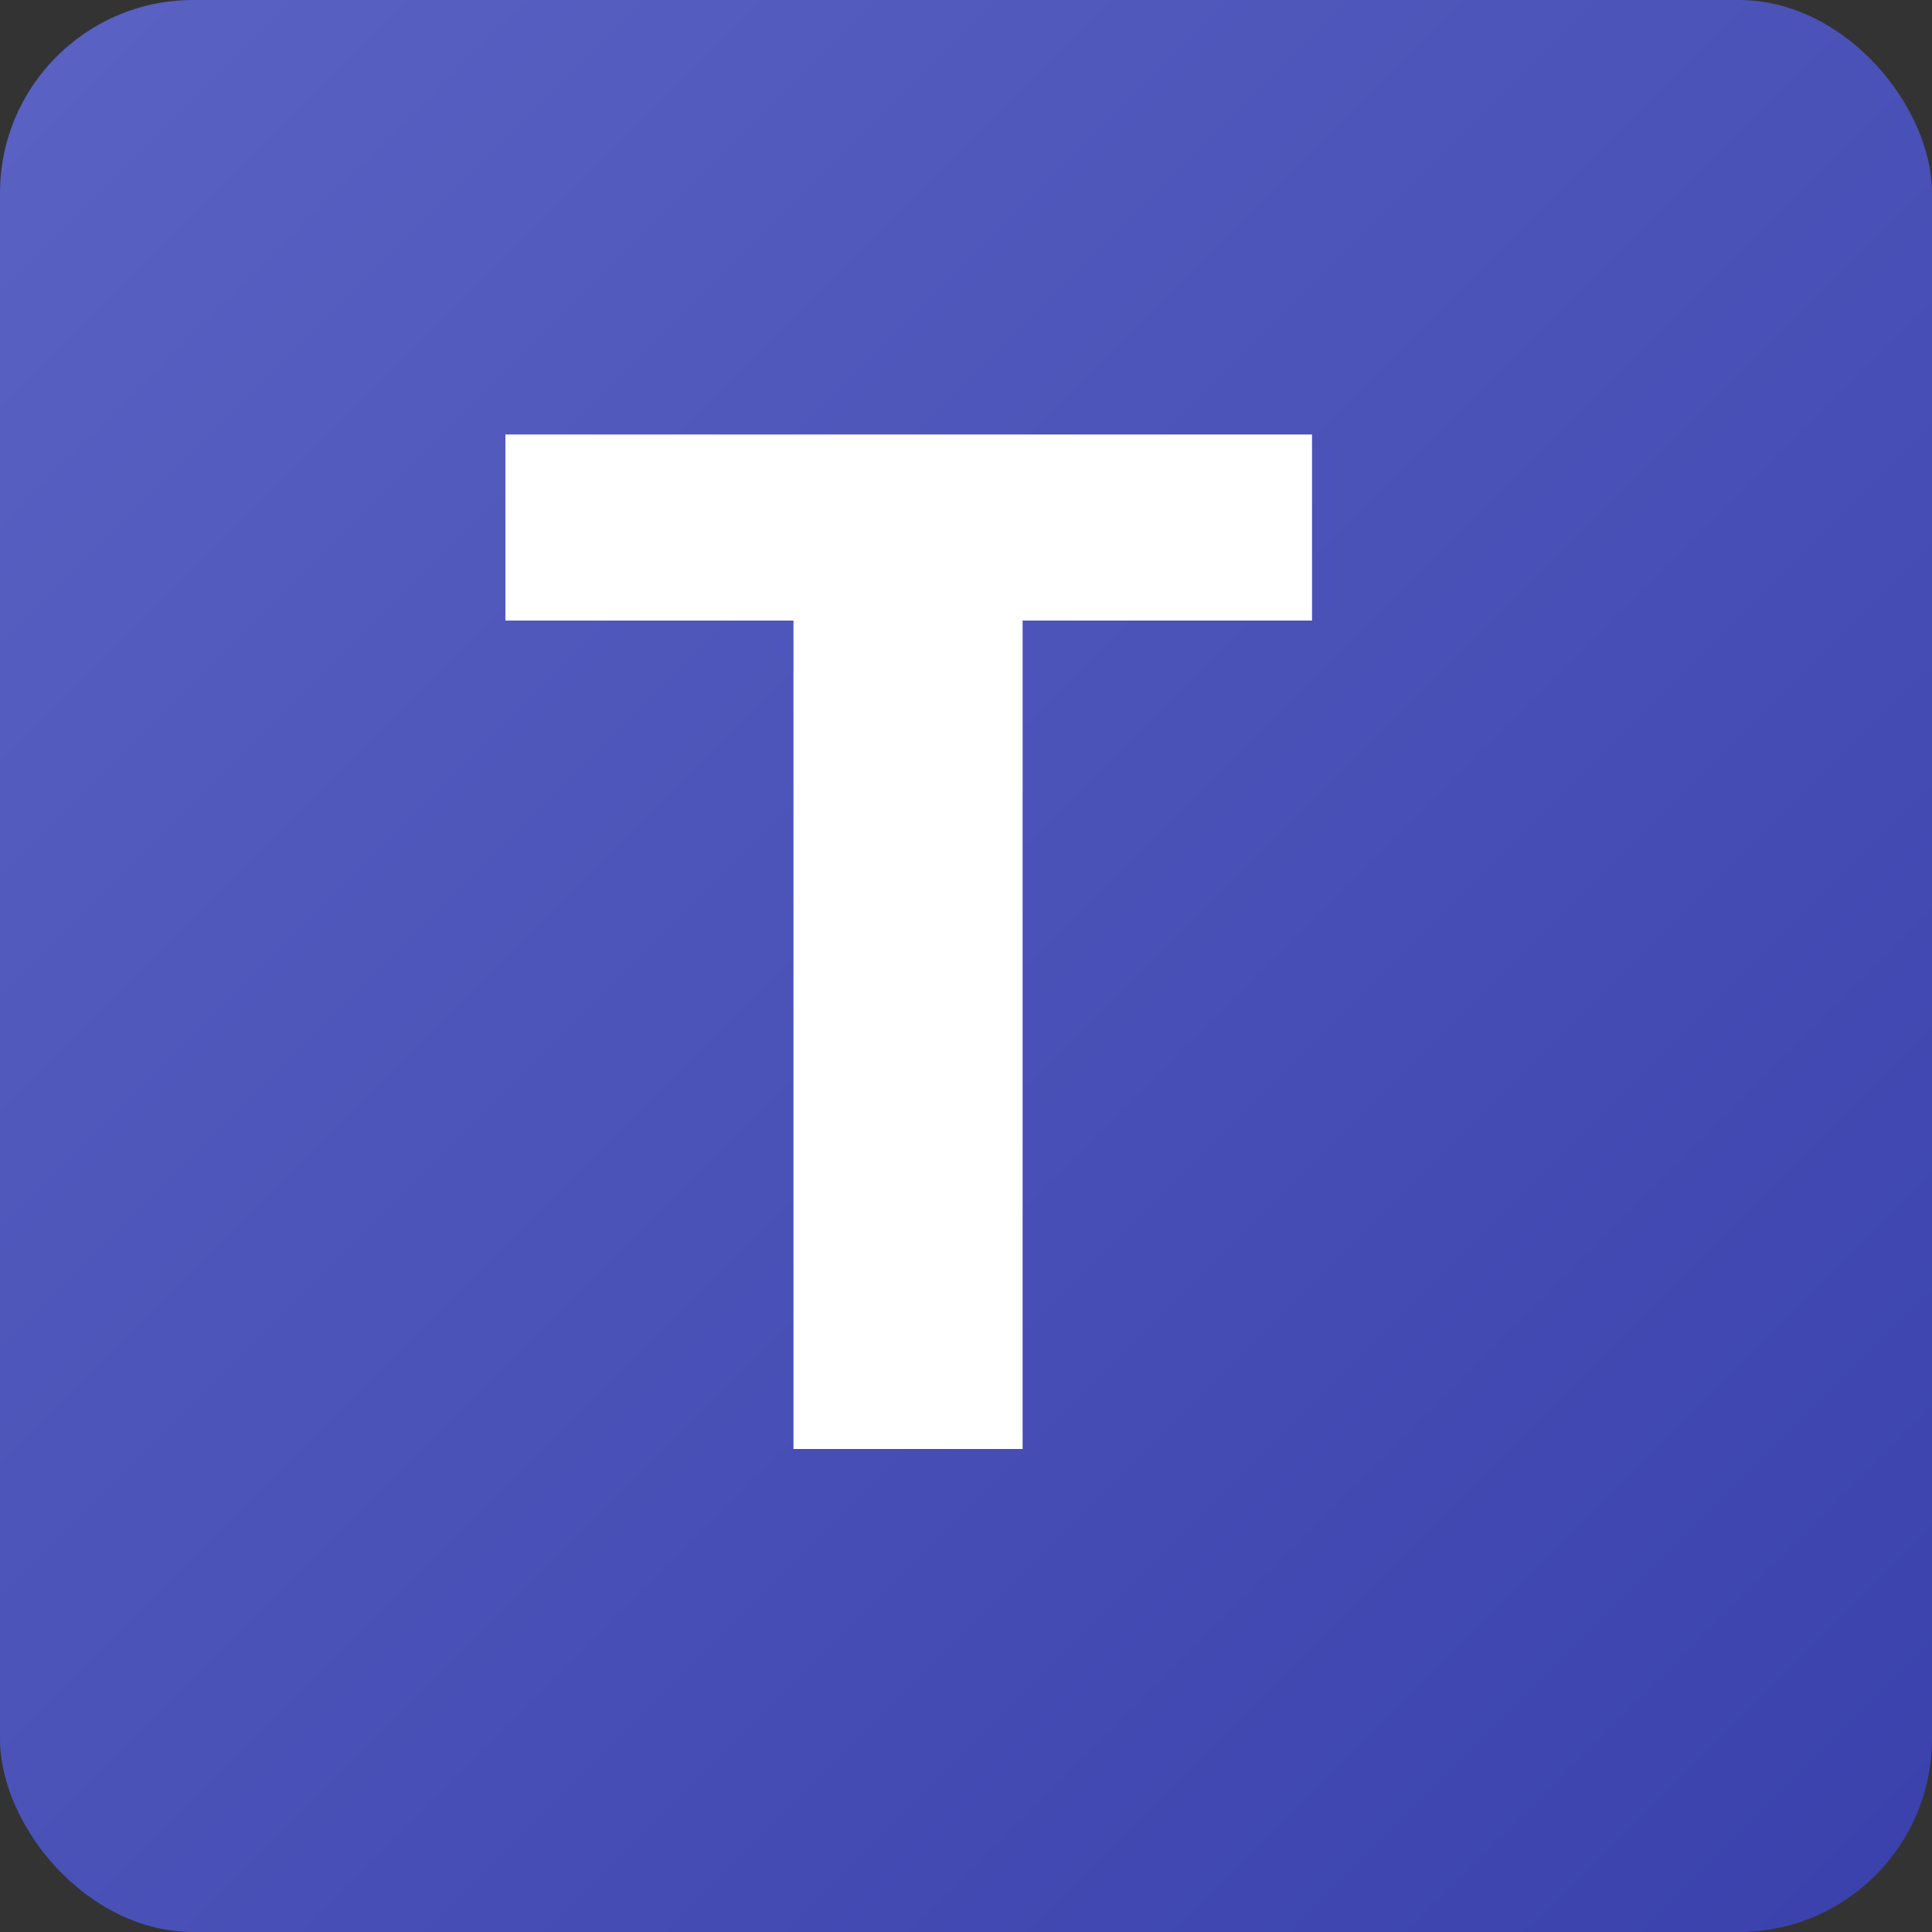 <svg width="10" height="10" viewBox="0 0 10 10" fill="none" xmlns="http://www.w3.org/2000/svg">
<rect x="0" y="0" width="10" height="10" fill="#333333" stroke="none"/>
<rect width="10" height="10" rx="1" fill="url(#paint0_linear_145_3789)"/>
<path d="M6.791 3.212H5.293V7.5H4.107V3.212H2.616V2.249H6.791V3.212Z" fill="white"/>
<defs>
<linearGradient id="paint0_linear_145_3789" x1="0" y1="0" x2="10" y2="10" gradientUnits="userSpaceOnUse">
<stop stop-color="#5A62C3"/>
<stop offset="1" stop-color="#3A41AC"/>
</linearGradient>
</defs>
</svg>
